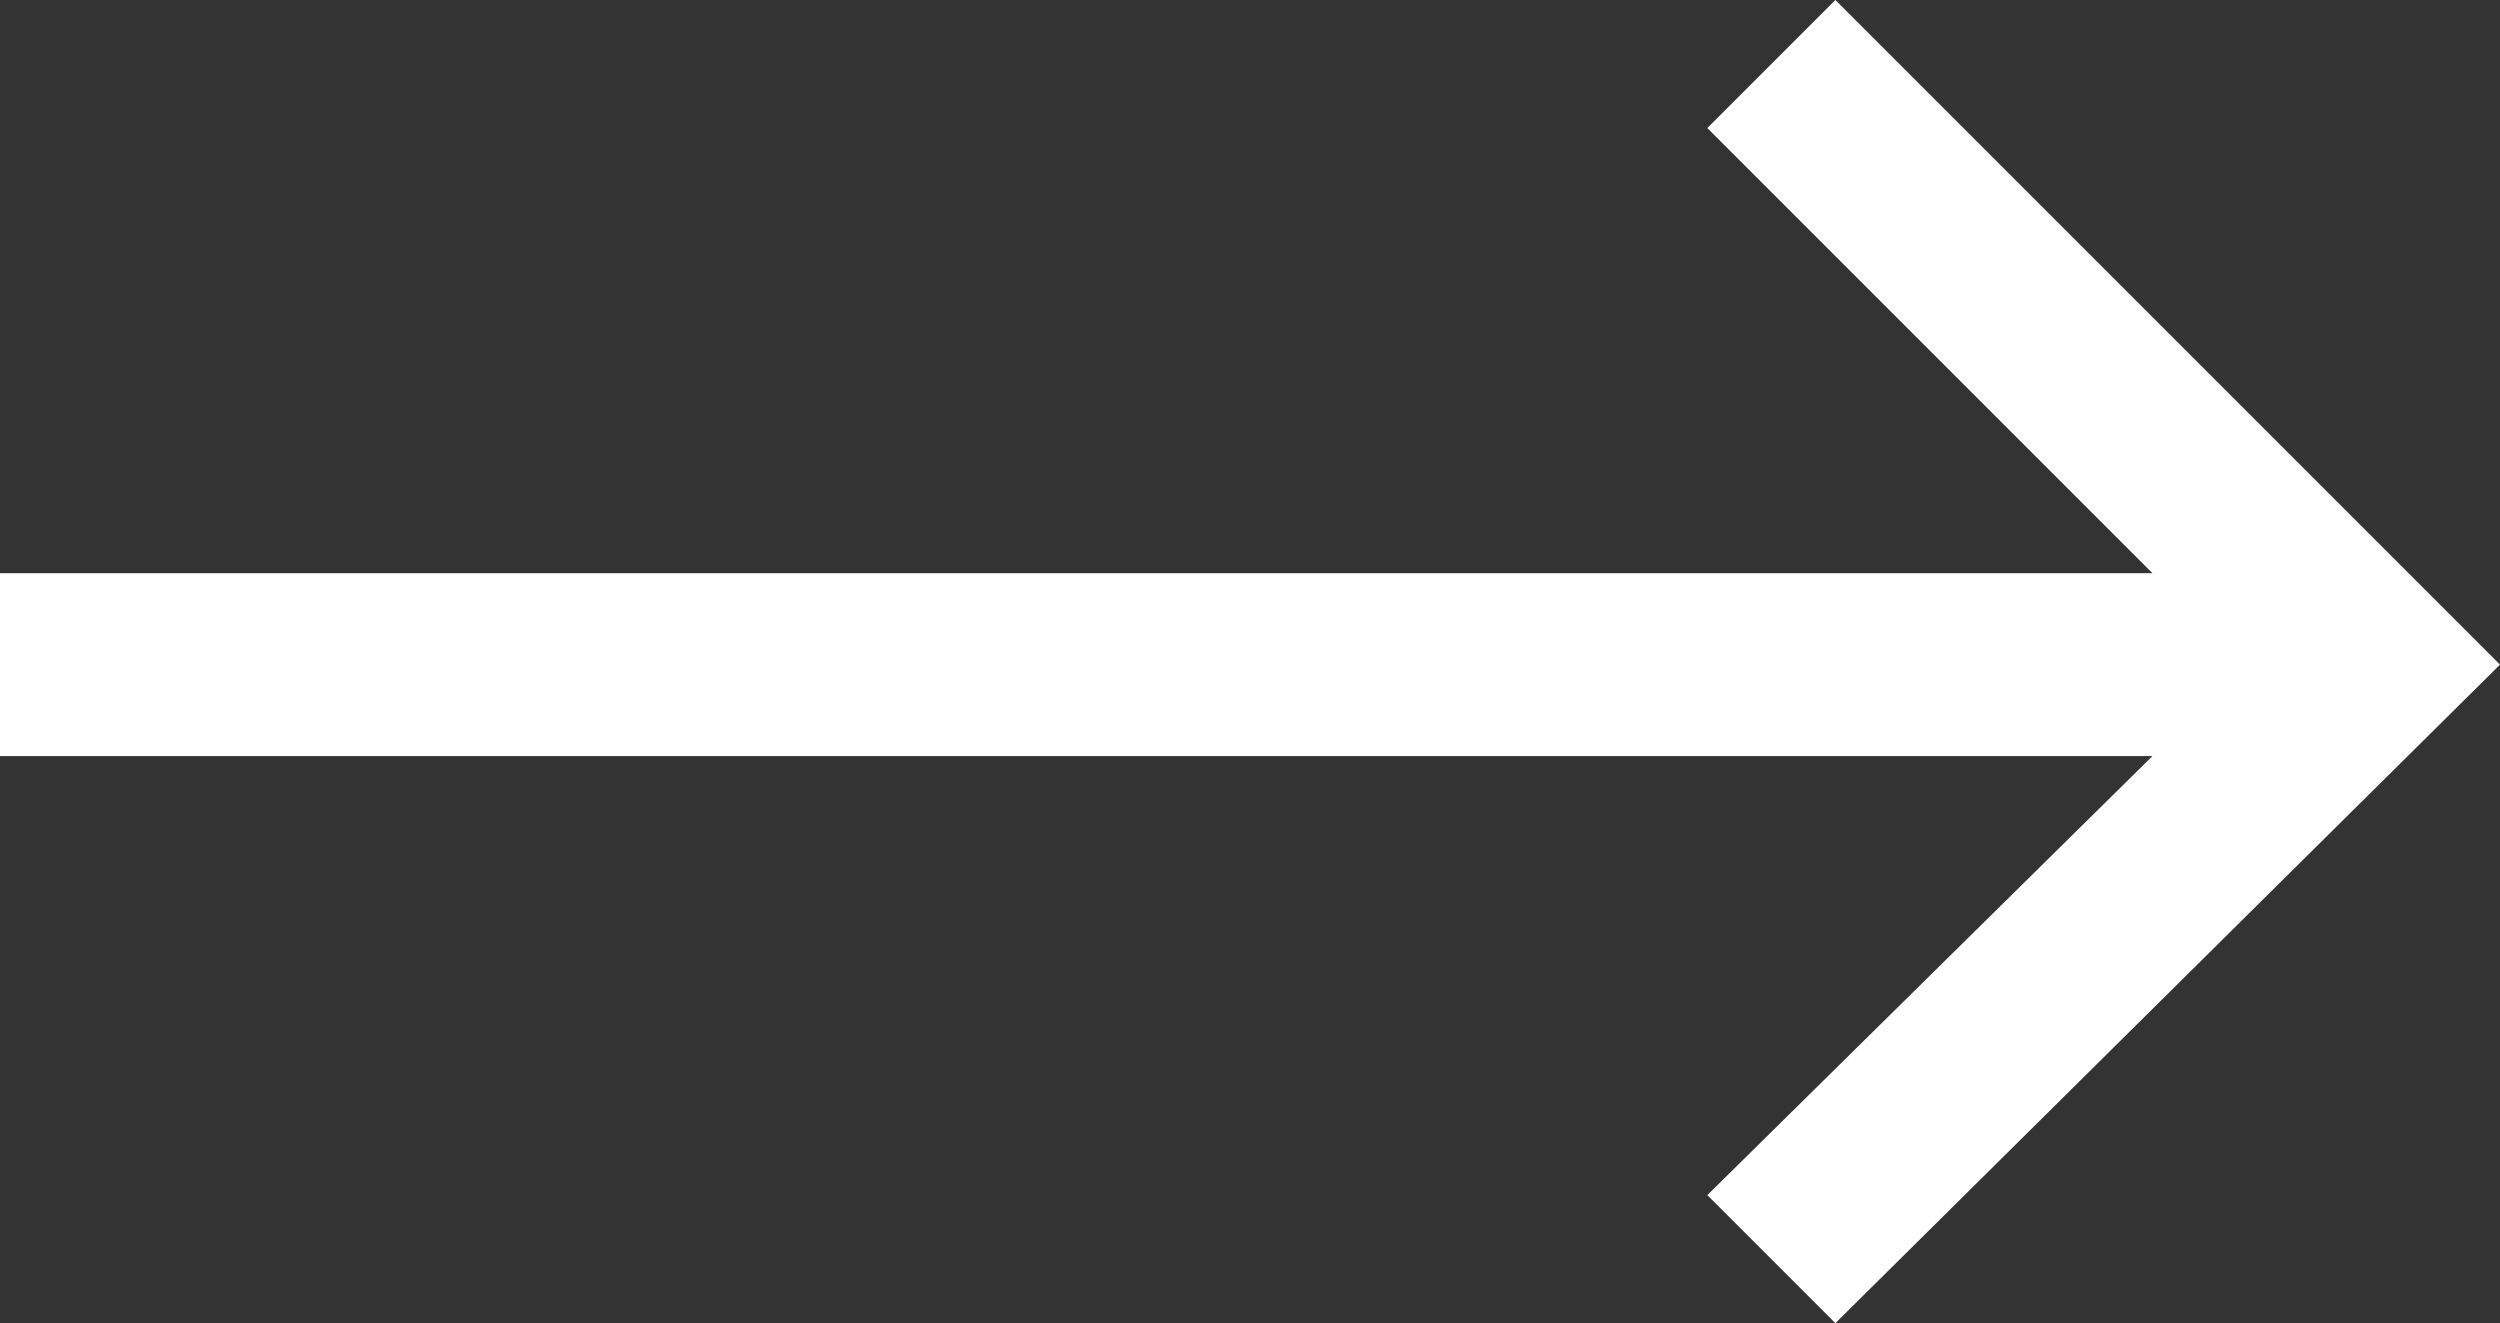 <?xml version="1.0" encoding="utf-8"?>
<svg version="1.1" xmlns="http://www.w3.org/2000/svg" xmlns:xlink="http://www.w3.org/1999/xlink" x="0px" y="0px" width="41px" height="21.7px" viewBox="0 0 41 21.7" style="enable-background:new 0 0 41 21.7;" xml:space="preserve">
<rect x="0" y="0" width="41" height="21.7" fill="#333333" stroke="none"/>
<polygon fill="#fff" points="30.1,0 28,2.1 35.3,9.4 0,9.4 0,12.4 35.3,12.4 28,19.6 30.1,21.7 41,10.9 "/>
</svg>
